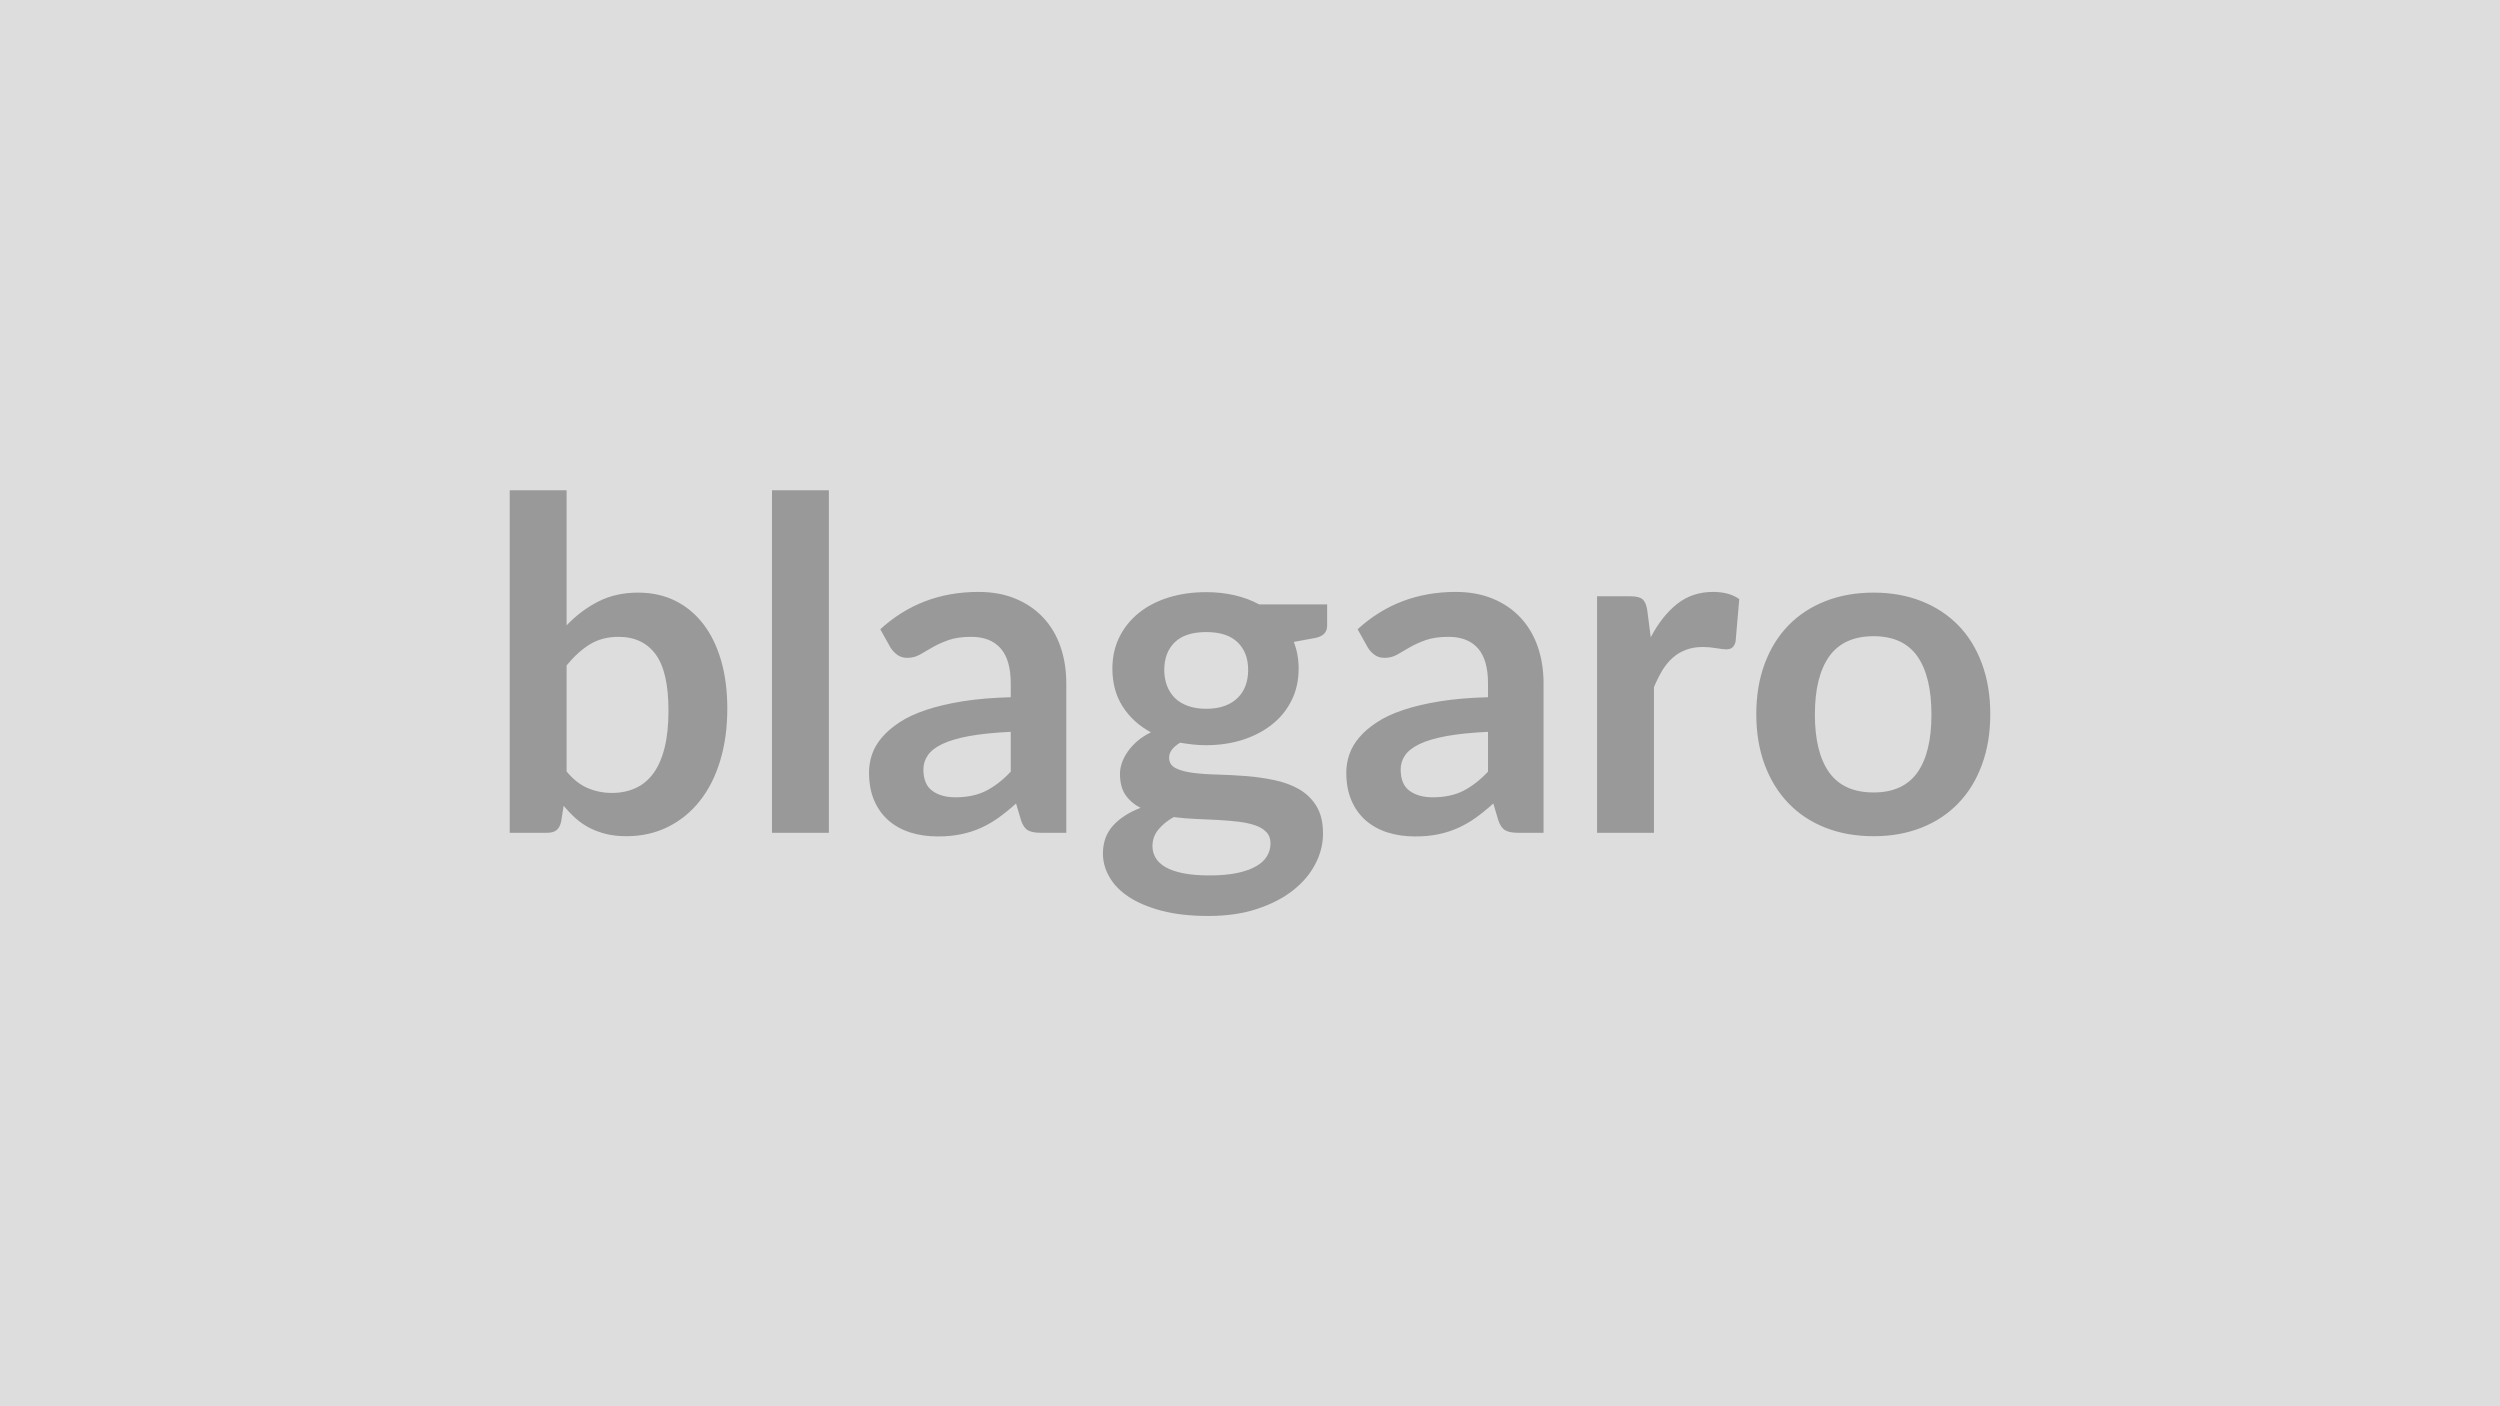 <svg xmlns="http://www.w3.org/2000/svg" width="320" height="180" viewBox="0 0 320 180"><rect width="100%" height="100%" fill="#DDDDDD"/><path fill="#999999" d="M72.525 85.175v13.57q1.24 1.51 2.7 2.13t3.09.62q1.68 0 3.02-.61 1.34-.6 2.29-1.89.94-1.28 1.44-3.27t.5-4.77q0-4.98-1.65-7.21t-4.75-2.23q-2.09 0-3.66.96-1.56.96-2.98 2.7m0-22.42v17.29q1.83-1.92 4.06-3.05 2.23-1.14 5.09-1.14 2.62 0 4.73 1.03 2.11 1.04 3.6 2.97t2.29 4.67q.8 2.75.8 6.17 0 3.69-.92 6.7-.91 3-2.61 5.14t-4.09 3.32-5.31 1.18q-1.41 0-2.56-.28t-2.13-.78q-.97-.5-1.78-1.22-.81-.73-1.55-1.61l-.32 2.03q-.18.77-.61 1.1-.43.32-1.16.32h-4.81v-43.84zm26.29 0h7.28v43.84h-7.28zm30.56 36.02v-5.1q-3.16.15-5.31.54-2.15.4-3.45 1.02t-1.86 1.45q-.56.82-.56 1.8 0 1.91 1.14 2.74 1.13.83 2.96.83 2.24 0 3.88-.81 1.64-.82 3.2-2.47m-15.4-15.9-1.3-2.33q5.22-4.78 12.57-4.78 2.66 0 4.75.87t3.54 2.42 2.2 3.7q.75 2.16.75 4.72v19.12h-3.3q-1.04 0-1.6-.31t-.88-1.25l-.65-2.19q-1.15 1.04-2.24 1.82t-2.27 1.31-2.53.81q-1.34.28-2.96.28-1.92 0-3.54-.51-1.62-.52-2.8-1.55-1.18-1.04-1.83-2.57t-.65-3.57q0-1.15.38-2.29.38-1.13 1.25-2.16.88-1.04 2.26-1.95 1.39-.92 3.41-1.59 2.02-.68 4.7-1.11 2.69-.43 6.14-.52v-1.77q0-3.03-1.3-4.49-1.3-1.47-3.74-1.47-1.77 0-2.94.42-1.16.41-2.05.93-.88.51-1.61.93-.72.41-1.61.41-.76 0-1.29-.4t-.86-.93m40.42 7.85q1.35 0 2.36-.37 1-.37 1.66-1.02.67-.65 1.01-1.56.34-.92.34-2.01 0-2.24-1.35-3.55-1.34-1.31-4.02-1.31-2.69 0-4.03 1.31t-1.34 3.55q0 1.06.34 1.98.34.91 1 1.58.66.66 1.68 1.03t2.35.37m8.23 17.23q0-.89-.53-1.45-.54-.56-1.45-.87t-2.14-.46q-1.22-.14-2.59-.22-1.38-.07-2.84-.13t-2.84-.24q-1.21.68-1.96 1.6-.76.91-.76 2.12 0 .8.4 1.49t1.27 1.2q.87.5 2.26.78 1.38.28 3.39.28 2.03 0 3.51-.31 1.47-.31 2.43-.86.96-.54 1.4-1.3.45-.75.45-1.63m-1.45-30.59h8.7v2.71q0 1.3-1.56 1.59l-2.71.5q.62 1.57.62 3.43 0 2.24-.9 4.05-.9 1.82-2.5 3.08-1.59 1.27-3.76 1.97-2.17.69-4.67.69-.89 0-1.71-.09-.83-.09-1.63-.23-1.41.85-1.41 1.91 0 .92.84 1.35.84.42 2.22.6 1.39.18 3.16.22 1.77.05 3.63.19 1.86.15 3.63.52t3.15 1.16q1.39.8 2.23 2.17t.84 3.53q0 2-.99 3.89-.98 1.89-2.86 3.37-1.87 1.47-4.6 2.37t-6.21.9q-3.42 0-5.96-.66-2.53-.67-4.22-1.77-1.68-1.11-2.5-2.56-.83-1.44-.83-3 0-2.13 1.28-3.56 1.29-1.43 3.53-2.29-1.21-.62-1.92-1.65t-.71-2.71q0-.68.25-1.4.25-.73.74-1.43.49-.71 1.23-1.35.73-.63 1.74-1.13-2.3-1.24-3.62-3.31-1.31-2.06-1.31-4.83 0-2.25.9-4.06t2.51-3.1q1.6-1.28 3.8-1.96t4.8-.68q1.94 0 3.65.4 1.72.4 3.13 1.17m29.29 21.41v-5.1q-3.15.15-5.31.54-2.15.4-3.45 1.02-1.29.62-1.86 1.45-.56.82-.56 1.8 0 1.91 1.14 2.74t2.96.83q2.25 0 3.88-.81 1.64-.82 3.2-2.47m-15.39-15.9-1.3-2.33q5.22-4.78 12.56-4.78 2.66 0 4.75.87 2.1.87 3.54 2.42 1.45 1.55 2.2 3.7.75 2.16.75 4.72v19.12h-3.3q-1.03 0-1.59-.31t-.89-1.25l-.65-2.19q-1.15 1.04-2.24 1.82t-2.27 1.31-2.52.81-2.97.28q-1.91 0-3.54-.51-1.62-.52-2.8-1.55-1.18-1.04-1.83-2.57t-.65-3.57q0-1.15.39-2.29.38-1.13 1.25-2.16.87-1.04 2.26-1.95 1.38-.92 3.4-1.59 2.02-.68 4.71-1.11 2.68-.43 6.13-.52v-1.77q0-3.03-1.29-4.49-1.3-1.47-3.75-1.47-1.77 0-2.94.42-1.16.41-2.05.93-.88.51-1.6.93-.73.41-1.61.41-.77 0-1.3-.4t-.85-.93m35.78-4.72.44 3.42q1.42-2.71 3.36-4.26 1.95-1.55 4.61-1.55 2.09 0 3.36.92l-.47 5.45q-.15.54-.43.76t-.75.22q-.44 0-1.31-.15-.88-.15-1.7-.15-1.21 0-2.15.36-.95.35-1.7 1.01-.75.67-1.33 1.61-.57.95-1.08 2.16v18.64h-7.28v-30.27h4.28q1.12 0 1.56.4t.59 1.43m28.97-2.3q3.36 0 6.12 1.09t4.72 3.1 3.02 4.9q1.07 2.89 1.07 6.46 0 3.6-1.07 6.49-1.06 2.89-3.02 4.92-1.96 2.04-4.72 3.13t-6.12 1.09q-3.39 0-6.17-1.09-2.77-1.09-4.73-3.13-1.96-2.03-3.04-4.92t-1.08-6.49q0-3.57 1.08-6.46t3.04-4.9 4.73-3.1q2.78-1.09 6.17-1.09m0 25.58q3.77 0 5.59-2.54 1.81-2.54 1.81-7.43 0-4.9-1.81-7.47-1.82-2.56-5.59-2.56-3.84 0-5.68 2.58t-1.84 7.45q0 4.86 1.84 7.42 1.84 2.55 5.68 2.55"/></svg>